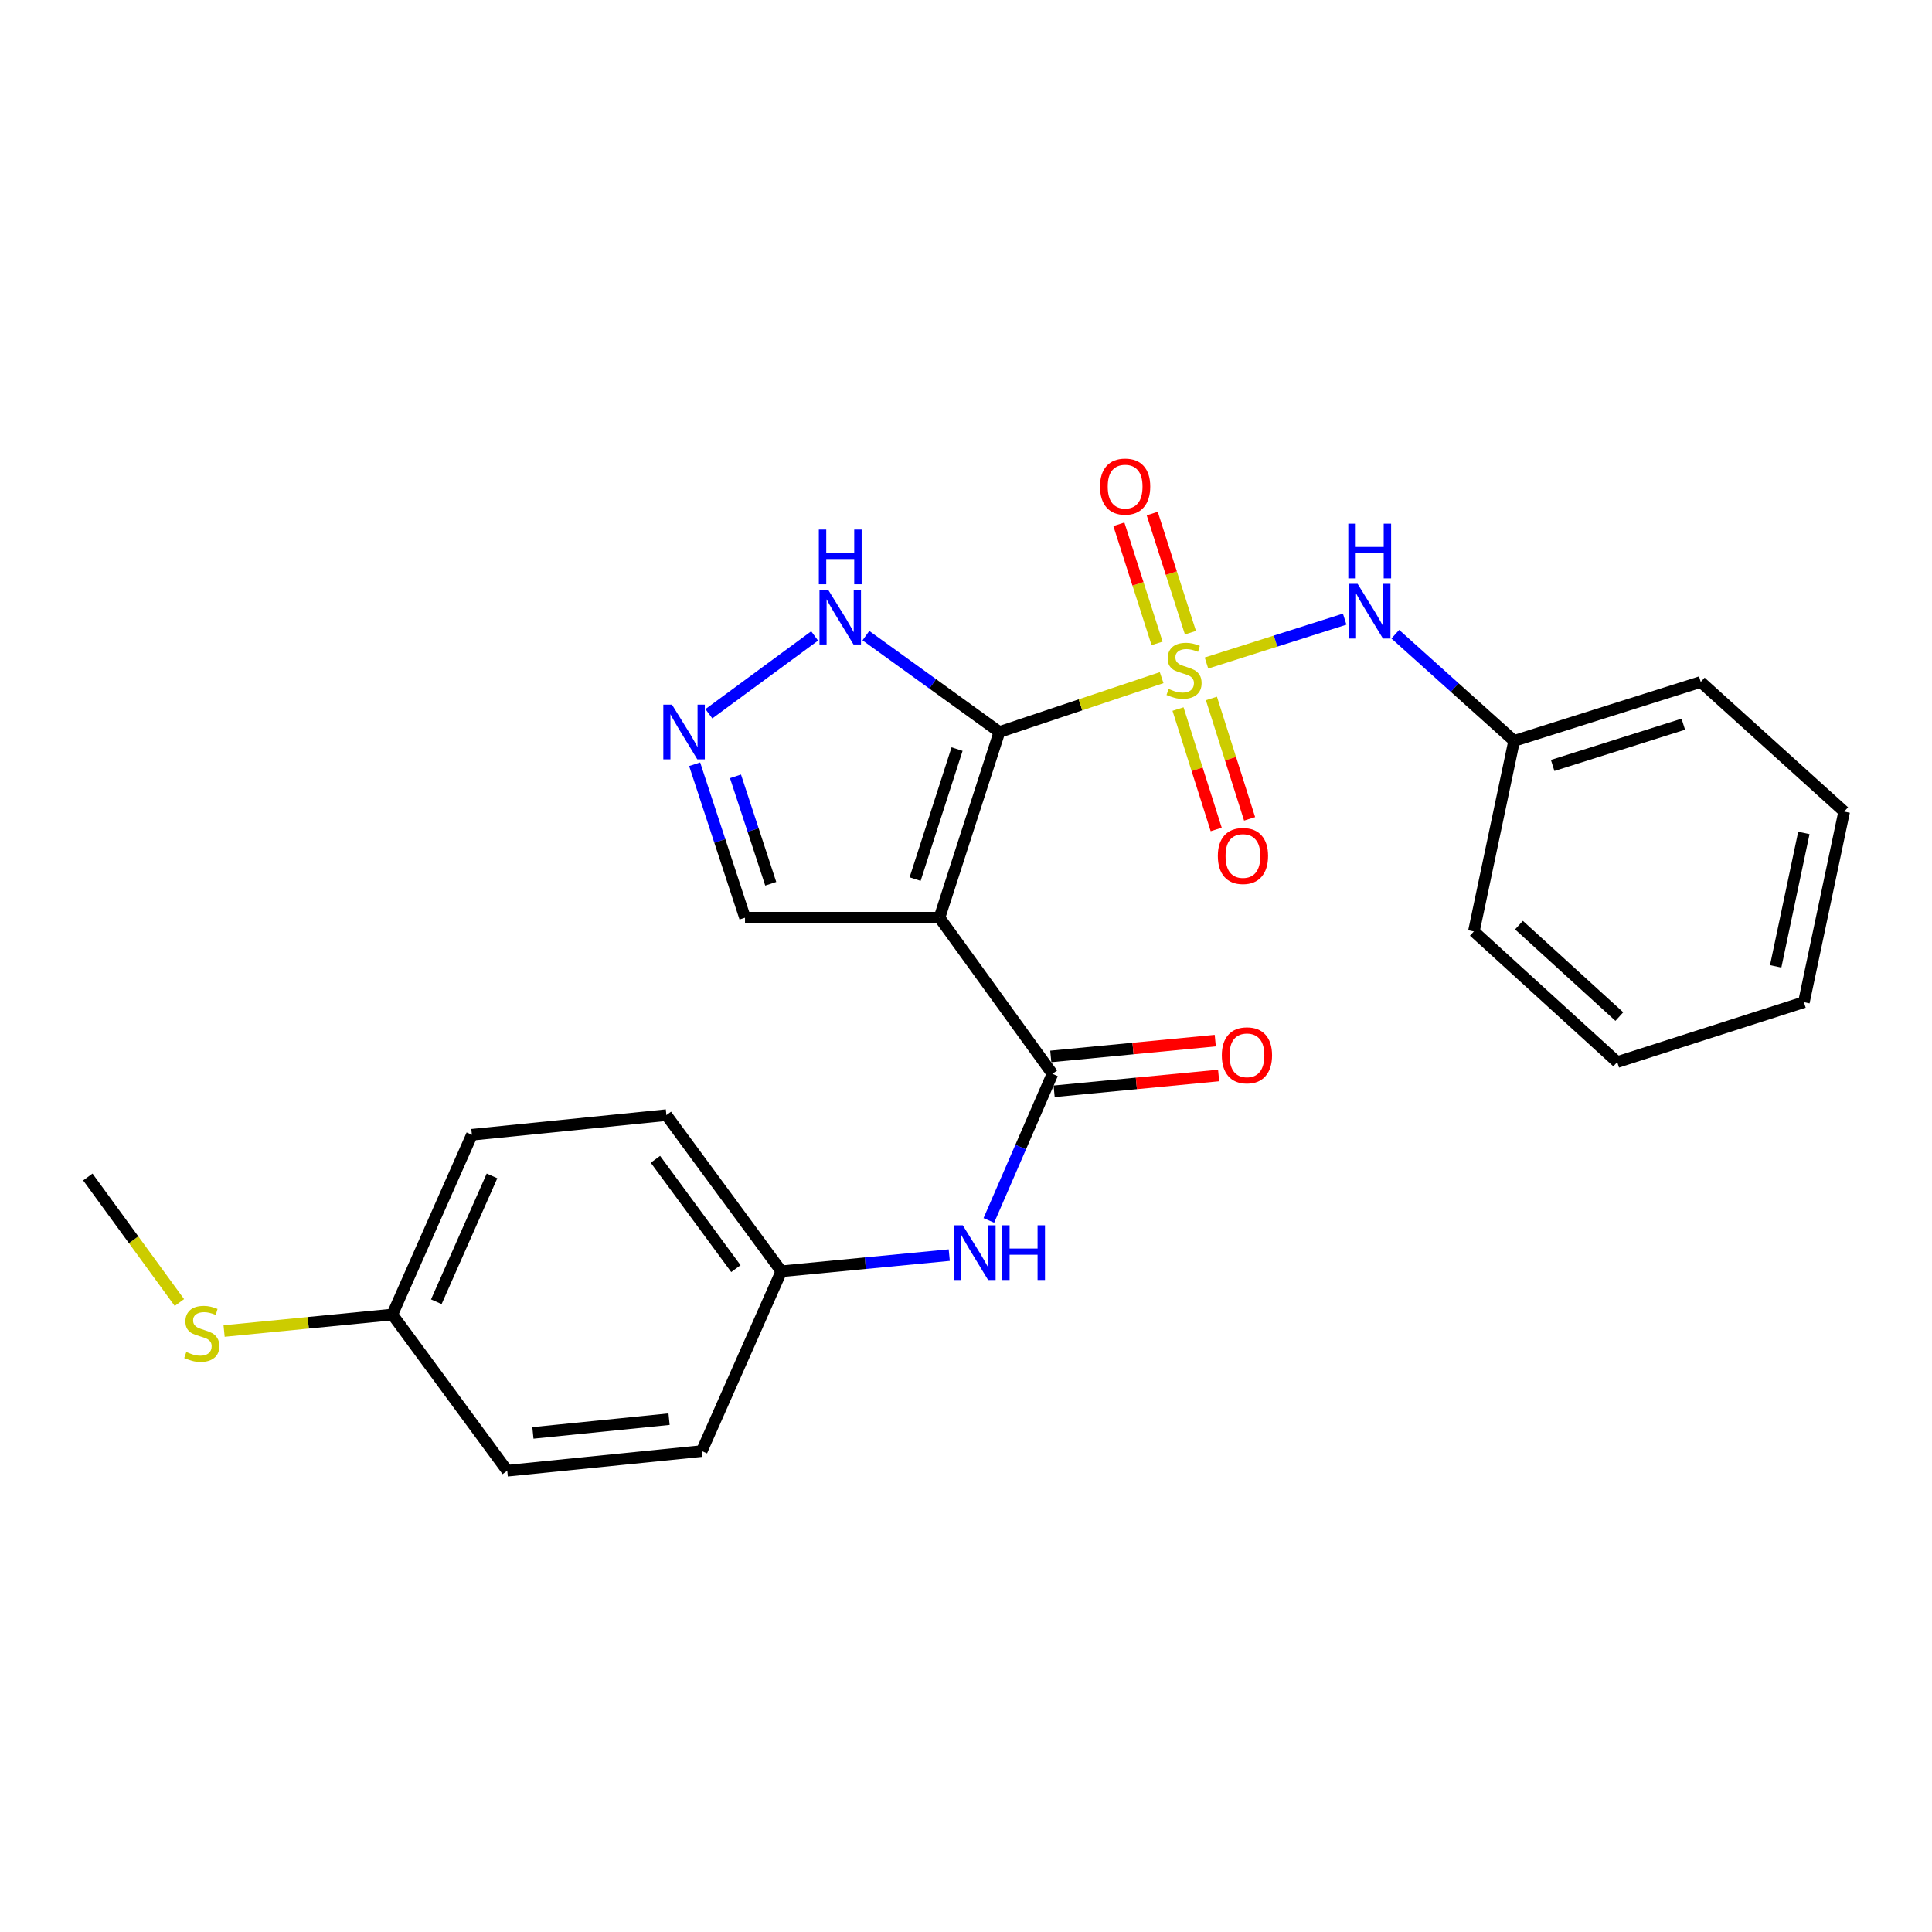 <?xml version='1.0' encoding='iso-8859-1'?>
<svg version='1.1' baseProfile='full'
              xmlns='http://www.w3.org/2000/svg'
                      xmlns:rdkit='http://www.rdkit.org/xml'
                      xmlns:xlink='http://www.w3.org/1999/xlink'
                  xml:space='preserve'
width='1000px' height='1000px' viewBox='0 0 1000 1000'>
<!-- END OF HEADER -->
<rect style='opacity:1.0;fill:#FFFFFF;stroke:none' width='1000' height='1000' x='0' y='0'> </rect>
<path class='bond-0' d='M 517.286,378.885 L 559.276,364.817' style='fill:none;fill-rule:evenodd;stroke:#000000;stroke-width:6px;stroke-linecap:butt;stroke-linejoin:miter;stroke-opacity:1' />
<path class='bond-0' d='M 559.276,364.817 L 601.266,350.748' style='fill:none;fill-rule:evenodd;stroke:#CCCC00;stroke-width:6px;stroke-linecap:butt;stroke-linejoin:miter;stroke-opacity:1' />
<path class='bond-1' d='M 517.286,378.885 L 486.259,474.999' style='fill:none;fill-rule:evenodd;stroke:#000000;stroke-width:6px;stroke-linecap:butt;stroke-linejoin:miter;stroke-opacity:1' />
<path class='bond-1' d='M 495.377,387.732 L 473.658,455.011' style='fill:none;fill-rule:evenodd;stroke:#000000;stroke-width:6px;stroke-linecap:butt;stroke-linejoin:miter;stroke-opacity:1' />
<path class='bond-3' d='M 517.286,378.885 L 482.735,353.942' style='fill:none;fill-rule:evenodd;stroke:#000000;stroke-width:6px;stroke-linecap:butt;stroke-linejoin:miter;stroke-opacity:1' />
<path class='bond-3' d='M 482.735,353.942 L 448.184,328.998' style='fill:none;fill-rule:evenodd;stroke:#0000FF;stroke-width:6px;stroke-linecap:butt;stroke-linejoin:miter;stroke-opacity:1' />
<path class='bond-5' d='M 624.466,343.179 L 660.234,331.825' style='fill:none;fill-rule:evenodd;stroke:#CCCC00;stroke-width:6px;stroke-linecap:butt;stroke-linejoin:miter;stroke-opacity:1' />
<path class='bond-5' d='M 660.234,331.825 L 696.003,320.471' style='fill:none;fill-rule:evenodd;stroke:#0000FF;stroke-width:6px;stroke-linecap:butt;stroke-linejoin:miter;stroke-opacity:1' />
<path class='bond-7' d='M 609.742,367.003 L 619.626,398.167' style='fill:none;fill-rule:evenodd;stroke:#CCCC00;stroke-width:6px;stroke-linecap:butt;stroke-linejoin:miter;stroke-opacity:1' />
<path class='bond-7' d='M 619.626,398.167 L 629.51,429.331' style='fill:none;fill-rule:evenodd;stroke:#FF0000;stroke-width:6px;stroke-linecap:butt;stroke-linejoin:miter;stroke-opacity:1' />
<path class='bond-7' d='M 627.027,361.521 L 636.911,392.685' style='fill:none;fill-rule:evenodd;stroke:#CCCC00;stroke-width:6px;stroke-linecap:butt;stroke-linejoin:miter;stroke-opacity:1' />
<path class='bond-7' d='M 636.911,392.685 L 646.794,423.849' style='fill:none;fill-rule:evenodd;stroke:#FF0000;stroke-width:6px;stroke-linecap:butt;stroke-linejoin:miter;stroke-opacity:1' />
<path class='bond-8' d='M 616.168,327.475 L 606.28,296.651' style='fill:none;fill-rule:evenodd;stroke:#CCCC00;stroke-width:6px;stroke-linecap:butt;stroke-linejoin:miter;stroke-opacity:1' />
<path class='bond-8' d='M 606.28,296.651 L 596.391,265.826' style='fill:none;fill-rule:evenodd;stroke:#FF0000;stroke-width:6px;stroke-linecap:butt;stroke-linejoin:miter;stroke-opacity:1' />
<path class='bond-8' d='M 598.902,333.014 L 589.014,302.19' style='fill:none;fill-rule:evenodd;stroke:#CCCC00;stroke-width:6px;stroke-linecap:butt;stroke-linejoin:miter;stroke-opacity:1' />
<path class='bond-8' d='M 589.014,302.19 L 579.125,271.365' style='fill:none;fill-rule:evenodd;stroke:#FF0000;stroke-width:6px;stroke-linecap:butt;stroke-linejoin:miter;stroke-opacity:1' />
<path class='bond-2' d='M 486.259,474.999 L 544.747,555.83' style='fill:none;fill-rule:evenodd;stroke:#000000;stroke-width:6px;stroke-linecap:butt;stroke-linejoin:miter;stroke-opacity:1' />
<path class='bond-9' d='M 486.259,474.999 L 385.613,474.999' style='fill:none;fill-rule:evenodd;stroke:#000000;stroke-width:6px;stroke-linecap:butt;stroke-linejoin:miter;stroke-opacity:1' />
<path class='bond-6' d='M 544.747,555.83 L 528.286,593.757' style='fill:none;fill-rule:evenodd;stroke:#000000;stroke-width:6px;stroke-linecap:butt;stroke-linejoin:miter;stroke-opacity:1' />
<path class='bond-6' d='M 528.286,593.757 L 511.824,631.685' style='fill:none;fill-rule:evenodd;stroke:#0000FF;stroke-width:6px;stroke-linecap:butt;stroke-linejoin:miter;stroke-opacity:1' />
<path class='bond-10' d='M 545.615,564.855 L 588.184,560.761' style='fill:none;fill-rule:evenodd;stroke:#000000;stroke-width:6px;stroke-linecap:butt;stroke-linejoin:miter;stroke-opacity:1' />
<path class='bond-10' d='M 588.184,560.761 L 630.753,556.667' style='fill:none;fill-rule:evenodd;stroke:#FF0000;stroke-width:6px;stroke-linecap:butt;stroke-linejoin:miter;stroke-opacity:1' />
<path class='bond-10' d='M 543.879,546.805 L 586.449,542.711' style='fill:none;fill-rule:evenodd;stroke:#000000;stroke-width:6px;stroke-linecap:butt;stroke-linejoin:miter;stroke-opacity:1' />
<path class='bond-10' d='M 586.449,542.711 L 629.018,538.618' style='fill:none;fill-rule:evenodd;stroke:#FF0000;stroke-width:6px;stroke-linecap:butt;stroke-linejoin:miter;stroke-opacity:1' />
<path class='bond-4' d='M 421.655,329.159 L 366.91,369.44' style='fill:none;fill-rule:evenodd;stroke:#0000FF;stroke-width:6px;stroke-linecap:butt;stroke-linejoin:miter;stroke-opacity:1' />
<path class='bond-25' d='M 359.549,395.574 L 372.581,435.286' style='fill:none;fill-rule:evenodd;stroke:#0000FF;stroke-width:6px;stroke-linecap:butt;stroke-linejoin:miter;stroke-opacity:1' />
<path class='bond-25' d='M 372.581,435.286 L 385.613,474.999' style='fill:none;fill-rule:evenodd;stroke:#000000;stroke-width:6px;stroke-linecap:butt;stroke-linejoin:miter;stroke-opacity:1' />
<path class='bond-25' d='M 380.687,401.834 L 389.81,429.633' style='fill:none;fill-rule:evenodd;stroke:#0000FF;stroke-width:6px;stroke-linecap:butt;stroke-linejoin:miter;stroke-opacity:1' />
<path class='bond-25' d='M 389.81,429.633 L 398.932,457.431' style='fill:none;fill-rule:evenodd;stroke:#000000;stroke-width:6px;stroke-linecap:butt;stroke-linejoin:miter;stroke-opacity:1' />
<path class='bond-12' d='M 722.21,328.258 L 752.958,355.868' style='fill:none;fill-rule:evenodd;stroke:#0000FF;stroke-width:6px;stroke-linecap:butt;stroke-linejoin:miter;stroke-opacity:1' />
<path class='bond-12' d='M 752.958,355.868 L 783.706,383.479' style='fill:none;fill-rule:evenodd;stroke:#000000;stroke-width:6px;stroke-linecap:butt;stroke-linejoin:miter;stroke-opacity:1' />
<path class='bond-11' d='M 491.328,649.644 L 447.874,653.831' style='fill:none;fill-rule:evenodd;stroke:#0000FF;stroke-width:6px;stroke-linecap:butt;stroke-linejoin:miter;stroke-opacity:1' />
<path class='bond-11' d='M 447.874,653.831 L 404.421,658.018' style='fill:none;fill-rule:evenodd;stroke:#000000;stroke-width:6px;stroke-linecap:butt;stroke-linejoin:miter;stroke-opacity:1' />
<path class='bond-15' d='M 404.421,658.018 L 363.229,751.068' style='fill:none;fill-rule:evenodd;stroke:#000000;stroke-width:6px;stroke-linecap:butt;stroke-linejoin:miter;stroke-opacity:1' />
<path class='bond-16' d='M 404.421,658.018 L 344.925,577.186' style='fill:none;fill-rule:evenodd;stroke:#000000;stroke-width:6px;stroke-linecap:butt;stroke-linejoin:miter;stroke-opacity:1' />
<path class='bond-16' d='M 380.893,656.642 L 339.246,600.06' style='fill:none;fill-rule:evenodd;stroke:#000000;stroke-width:6px;stroke-linecap:butt;stroke-linejoin:miter;stroke-opacity:1' />
<path class='bond-20' d='M 783.706,383.479 L 880.302,352.976' style='fill:none;fill-rule:evenodd;stroke:#000000;stroke-width:6px;stroke-linecap:butt;stroke-linejoin:miter;stroke-opacity:1' />
<path class='bond-20' d='M 803.655,396.195 L 871.273,374.842' style='fill:none;fill-rule:evenodd;stroke:#000000;stroke-width:6px;stroke-linecap:butt;stroke-linejoin:miter;stroke-opacity:1' />
<path class='bond-21' d='M 783.706,383.479 L 762.873,482.111' style='fill:none;fill-rule:evenodd;stroke:#000000;stroke-width:6px;stroke-linecap:butt;stroke-linejoin:miter;stroke-opacity:1' />
<path class='bond-13' d='M 203.078,680.401 L 244.259,587.351' style='fill:none;fill-rule:evenodd;stroke:#000000;stroke-width:6px;stroke-linecap:butt;stroke-linejoin:miter;stroke-opacity:1' />
<path class='bond-13' d='M 225.836,673.782 L 254.663,608.647' style='fill:none;fill-rule:evenodd;stroke:#000000;stroke-width:6px;stroke-linecap:butt;stroke-linejoin:miter;stroke-opacity:1' />
<path class='bond-14' d='M 203.078,680.401 L 159.536,684.67' style='fill:none;fill-rule:evenodd;stroke:#000000;stroke-width:6px;stroke-linecap:butt;stroke-linejoin:miter;stroke-opacity:1' />
<path class='bond-14' d='M 159.536,684.67 L 115.994,688.939' style='fill:none;fill-rule:evenodd;stroke:#CCCC00;stroke-width:6px;stroke-linecap:butt;stroke-linejoin:miter;stroke-opacity:1' />
<path class='bond-26' d='M 203.078,680.401 L 262.553,761.243' style='fill:none;fill-rule:evenodd;stroke:#000000;stroke-width:6px;stroke-linecap:butt;stroke-linejoin:miter;stroke-opacity:1' />
<path class='bond-19' d='M 92.854,674.193 L 69.154,641.702' style='fill:none;fill-rule:evenodd;stroke:#CCCC00;stroke-width:6px;stroke-linecap:butt;stroke-linejoin:miter;stroke-opacity:1' />
<path class='bond-19' d='M 69.154,641.702 L 45.455,609.21' style='fill:none;fill-rule:evenodd;stroke:#000000;stroke-width:6px;stroke-linecap:butt;stroke-linejoin:miter;stroke-opacity:1' />
<path class='bond-17' d='M 363.229,751.068 L 262.553,761.243' style='fill:none;fill-rule:evenodd;stroke:#000000;stroke-width:6px;stroke-linecap:butt;stroke-linejoin:miter;stroke-opacity:1' />
<path class='bond-17' d='M 346.305,734.554 L 275.831,741.676' style='fill:none;fill-rule:evenodd;stroke:#000000;stroke-width:6px;stroke-linecap:butt;stroke-linejoin:miter;stroke-opacity:1' />
<path class='bond-18' d='M 344.925,577.186 L 244.259,587.351' style='fill:none;fill-rule:evenodd;stroke:#000000;stroke-width:6px;stroke-linecap:butt;stroke-linejoin:miter;stroke-opacity:1' />
<path class='bond-23' d='M 880.302,352.976 L 954.545,420.077' style='fill:none;fill-rule:evenodd;stroke:#000000;stroke-width:6px;stroke-linecap:butt;stroke-linejoin:miter;stroke-opacity:1' />
<path class='bond-22' d='M 762.873,482.111 L 837.086,549.715' style='fill:none;fill-rule:evenodd;stroke:#000000;stroke-width:6px;stroke-linecap:butt;stroke-linejoin:miter;stroke-opacity:1' />
<path class='bond-22' d='M 786.216,478.847 L 838.165,526.17' style='fill:none;fill-rule:evenodd;stroke:#000000;stroke-width:6px;stroke-linecap:butt;stroke-linejoin:miter;stroke-opacity:1' />
<path class='bond-24' d='M 837.086,549.715 L 933.703,518.728' style='fill:none;fill-rule:evenodd;stroke:#000000;stroke-width:6px;stroke-linecap:butt;stroke-linejoin:miter;stroke-opacity:1' />
<path class='bond-27' d='M 954.545,420.077 L 933.703,518.728' style='fill:none;fill-rule:evenodd;stroke:#000000;stroke-width:6px;stroke-linecap:butt;stroke-linejoin:miter;stroke-opacity:1' />
<path class='bond-27' d='M 933.678,431.126 L 919.088,500.183' style='fill:none;fill-rule:evenodd;stroke:#000000;stroke-width:6px;stroke-linecap:butt;stroke-linejoin:miter;stroke-opacity:1' />
<path  class='atom-1' d='M 604.866 356.581
Q 605.186 356.701, 606.506 357.261
Q 607.826 357.821, 609.266 358.181
Q 610.746 358.501, 612.186 358.501
Q 614.866 358.501, 616.426 357.221
Q 617.986 355.901, 617.986 353.621
Q 617.986 352.061, 617.186 351.101
Q 616.426 350.141, 615.226 349.621
Q 614.026 349.101, 612.026 348.501
Q 609.506 347.741, 607.986 347.021
Q 606.506 346.301, 605.426 344.781
Q 604.386 343.261, 604.386 340.701
Q 604.386 337.141, 606.786 334.941
Q 609.226 332.741, 614.026 332.741
Q 617.306 332.741, 621.026 334.301
L 620.106 337.381
Q 616.706 335.981, 614.146 335.981
Q 611.386 335.981, 609.866 337.141
Q 608.346 338.261, 608.386 340.221
Q 608.386 341.741, 609.146 342.661
Q 609.946 343.581, 611.066 344.101
Q 612.226 344.621, 614.146 345.221
Q 616.706 346.021, 618.226 346.821
Q 619.746 347.621, 620.826 349.261
Q 621.946 350.861, 621.946 353.621
Q 621.946 357.541, 619.306 359.661
Q 616.706 361.741, 612.346 361.741
Q 609.826 361.741, 607.906 361.181
Q 606.026 360.661, 603.786 359.741
L 604.866 356.581
' fill='#CCCC00'/>
<path  class='atom-4' d='M 428.644 305.25
L 437.924 320.25
Q 438.844 321.73, 440.324 324.41
Q 441.804 327.09, 441.884 327.25
L 441.884 305.25
L 445.644 305.25
L 445.644 333.57
L 441.764 333.57
L 431.804 317.17
Q 430.644 315.25, 429.404 313.05
Q 428.204 310.85, 427.844 310.17
L 427.844 333.57
L 424.164 333.57
L 424.164 305.25
L 428.644 305.25
' fill='#0000FF'/>
<path  class='atom-4' d='M 423.824 274.098
L 427.664 274.098
L 427.664 286.138
L 442.144 286.138
L 442.144 274.098
L 445.984 274.098
L 445.984 302.418
L 442.144 302.418
L 442.144 289.338
L 427.664 289.338
L 427.664 302.418
L 423.824 302.418
L 423.824 274.098
' fill='#0000FF'/>
<path  class='atom-5' d='M 347.812 364.725
L 357.092 379.725
Q 358.012 381.205, 359.492 383.885
Q 360.972 386.565, 361.052 386.725
L 361.052 364.725
L 364.812 364.725
L 364.812 393.045
L 360.932 393.045
L 350.972 376.645
Q 349.812 374.725, 348.572 372.525
Q 347.372 370.325, 347.012 369.645
L 347.012 393.045
L 343.332 393.045
L 343.332 364.725
L 347.812 364.725
' fill='#0000FF'/>
<path  class='atom-6' d='M 702.699 302.198
L 711.979 317.198
Q 712.899 318.678, 714.379 321.358
Q 715.859 324.038, 715.939 324.198
L 715.939 302.198
L 719.699 302.198
L 719.699 330.518
L 715.819 330.518
L 705.859 314.118
Q 704.699 312.198, 703.459 309.998
Q 702.259 307.798, 701.899 307.118
L 701.899 330.518
L 698.219 330.518
L 698.219 302.198
L 702.699 302.198
' fill='#0000FF'/>
<path  class='atom-6' d='M 697.879 271.046
L 701.719 271.046
L 701.719 283.086
L 716.199 283.086
L 716.199 271.046
L 720.039 271.046
L 720.039 299.366
L 716.199 299.366
L 716.199 286.286
L 701.719 286.286
L 701.719 299.366
L 697.879 299.366
L 697.879 271.046
' fill='#0000FF'/>
<path  class='atom-7' d='M 498.324 634.207
L 507.604 649.207
Q 508.524 650.687, 510.004 653.367
Q 511.484 656.047, 511.564 656.207
L 511.564 634.207
L 515.324 634.207
L 515.324 662.527
L 511.444 662.527
L 501.484 646.127
Q 500.324 644.207, 499.084 642.007
Q 497.884 639.807, 497.524 639.127
L 497.524 662.527
L 493.844 662.527
L 493.844 634.207
L 498.324 634.207
' fill='#0000FF'/>
<path  class='atom-7' d='M 518.724 634.207
L 522.564 634.207
L 522.564 646.247
L 537.044 646.247
L 537.044 634.207
L 540.884 634.207
L 540.884 662.527
L 537.044 662.527
L 537.044 649.447
L 522.564 649.447
L 522.564 662.527
L 518.724 662.527
L 518.724 634.207
' fill='#0000FF'/>
<path  class='atom-8' d='M 630.349 443.054
Q 630.349 436.254, 633.709 432.454
Q 637.069 428.654, 643.349 428.654
Q 649.629 428.654, 652.989 432.454
Q 656.349 436.254, 656.349 443.054
Q 656.349 449.934, 652.949 453.854
Q 649.549 457.734, 643.349 457.734
Q 637.109 457.734, 633.709 453.854
Q 630.349 449.974, 630.349 443.054
M 643.349 454.534
Q 647.669 454.534, 649.989 451.654
Q 652.349 448.734, 652.349 443.054
Q 652.349 437.494, 649.989 434.694
Q 647.669 431.854, 643.349 431.854
Q 639.029 431.854, 636.669 434.654
Q 634.349 437.454, 634.349 443.054
Q 634.349 448.774, 636.669 451.654
Q 639.029 454.534, 643.349 454.534
' fill='#FF0000'/>
<path  class='atom-9' d='M 569.363 251.855
Q 569.363 245.055, 572.723 241.255
Q 576.083 237.455, 582.363 237.455
Q 588.643 237.455, 592.003 241.255
Q 595.363 245.055, 595.363 251.855
Q 595.363 258.735, 591.963 262.655
Q 588.563 266.535, 582.363 266.535
Q 576.123 266.535, 572.723 262.655
Q 569.363 258.775, 569.363 251.855
M 582.363 263.335
Q 586.683 263.335, 589.003 260.455
Q 591.363 257.535, 591.363 251.855
Q 591.363 246.295, 589.003 243.495
Q 586.683 240.655, 582.363 240.655
Q 578.043 240.655, 575.683 243.455
Q 573.363 246.255, 573.363 251.855
Q 573.363 257.575, 575.683 260.455
Q 578.043 263.335, 582.363 263.335
' fill='#FF0000'/>
<path  class='atom-11' d='M 632.414 546.229
Q 632.414 539.429, 635.774 535.629
Q 639.134 531.829, 645.414 531.829
Q 651.694 531.829, 655.054 535.629
Q 658.414 539.429, 658.414 546.229
Q 658.414 553.109, 655.014 557.029
Q 651.614 560.909, 645.414 560.909
Q 639.174 560.909, 635.774 557.029
Q 632.414 553.149, 632.414 546.229
M 645.414 557.709
Q 649.734 557.709, 652.054 554.829
Q 654.414 551.909, 654.414 546.229
Q 654.414 540.669, 652.054 537.869
Q 649.734 535.029, 645.414 535.029
Q 641.094 535.029, 638.734 537.829
Q 636.414 540.629, 636.414 546.229
Q 636.414 551.949, 638.734 554.829
Q 641.094 557.709, 645.414 557.709
' fill='#FF0000'/>
<path  class='atom-15' d='M 96.436 699.792
Q 96.756 699.912, 98.076 700.472
Q 99.396 701.032, 100.836 701.392
Q 102.316 701.712, 103.756 701.712
Q 106.436 701.712, 107.996 700.432
Q 109.556 699.112, 109.556 696.832
Q 109.556 695.272, 108.756 694.312
Q 107.996 693.352, 106.796 692.832
Q 105.596 692.312, 103.596 691.712
Q 101.076 690.952, 99.556 690.232
Q 98.076 689.512, 96.996 687.992
Q 95.956 686.472, 95.956 683.912
Q 95.956 680.352, 98.356 678.152
Q 100.796 675.952, 105.596 675.952
Q 108.876 675.952, 112.596 677.512
L 111.676 680.592
Q 108.276 679.192, 105.716 679.192
Q 102.956 679.192, 101.436 680.352
Q 99.916 681.472, 99.956 683.432
Q 99.956 684.952, 100.716 685.872
Q 101.516 686.792, 102.636 687.312
Q 103.796 687.832, 105.716 688.432
Q 108.276 689.232, 109.796 690.032
Q 111.316 690.832, 112.396 692.472
Q 113.516 694.072, 113.516 696.832
Q 113.516 700.752, 110.876 702.872
Q 108.276 704.952, 103.916 704.952
Q 101.396 704.952, 99.476 704.392
Q 97.596 703.872, 95.356 702.952
L 96.436 699.792
' fill='#CCCC00'/>
</svg>
